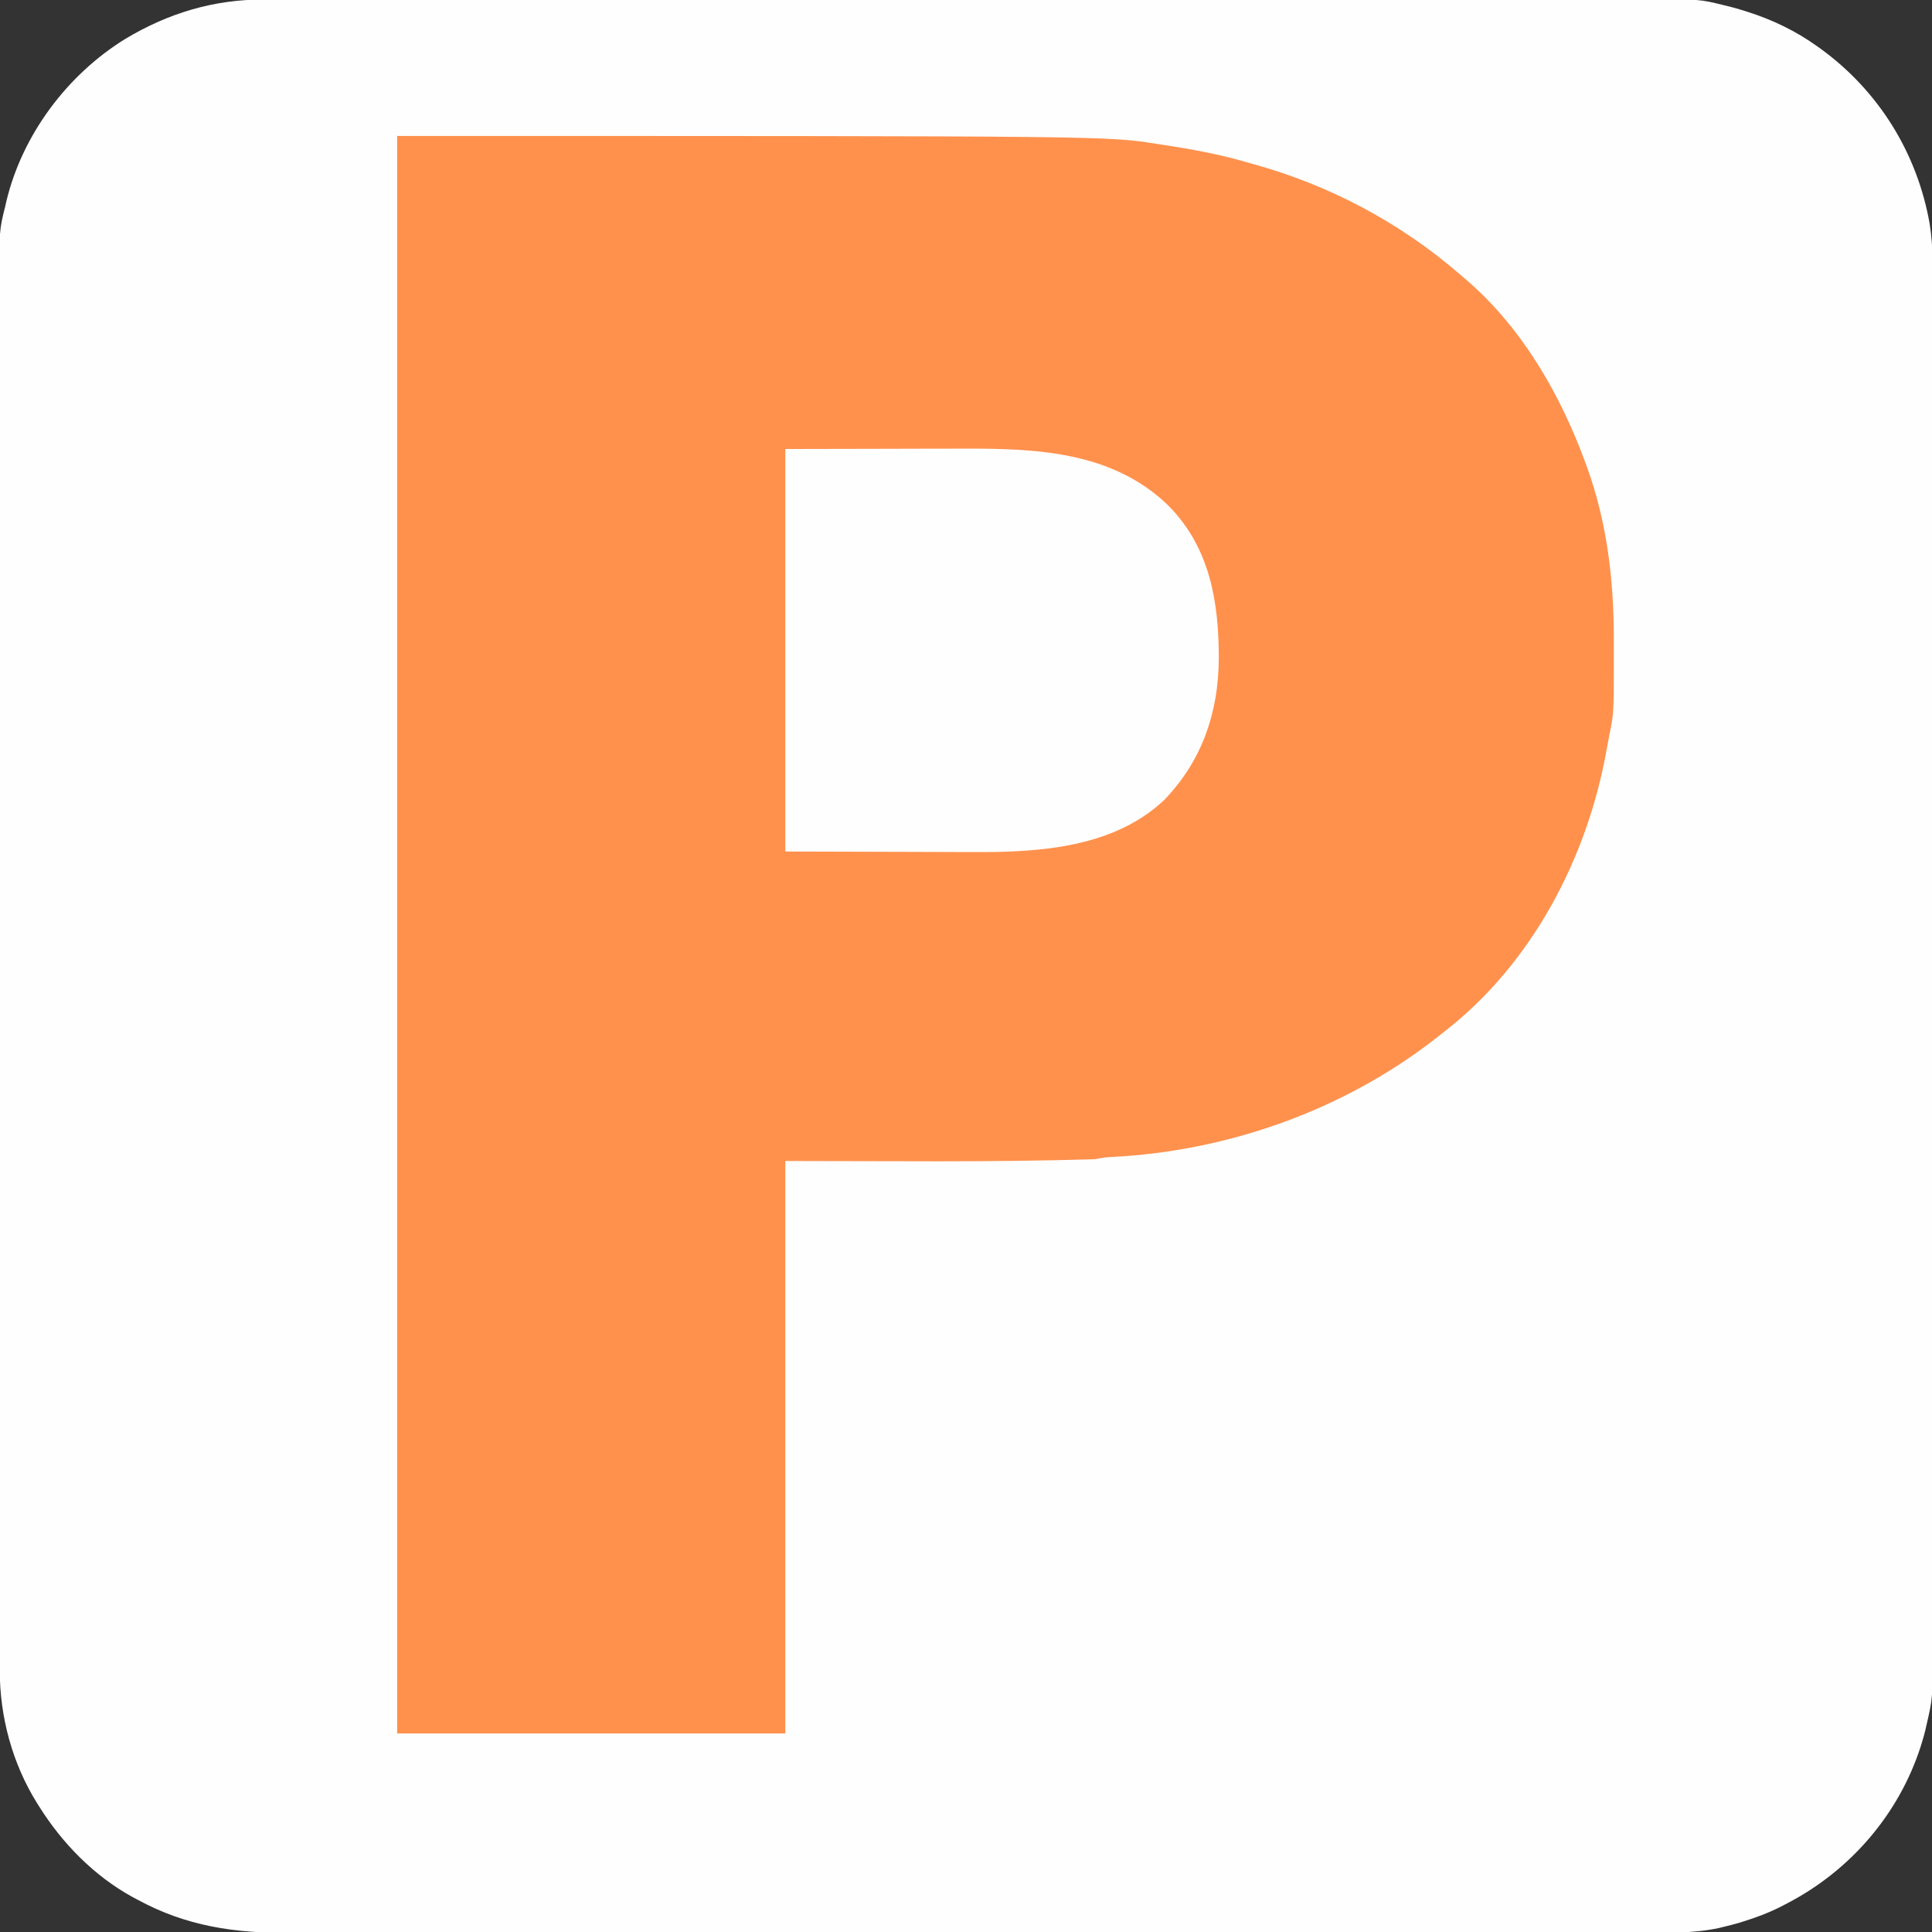 <?xml version="1.0" encoding="UTF-8"?>
<svg version="1.1" xmlns="http://www.w3.org/2000/svg" width="1080" height="1080">
<rect width="100%" height="100%" fill="#333333" stroke="none"/>
<path d="M0 0 C1.398 -0.002 2.796 -0.006 4.195 -0.01 C8.016 -0.018 11.838 -0.015 15.66 -0.009 C19.826 -0.004 23.991 -0.012 28.157 -0.018 C35.451 -0.027 42.745 -0.028 50.04 -0.024 C60.887 -0.019 71.734 -0.025 82.581 -0.033 C103.083 -0.049 123.584 -0.05 144.086 -0.048 C159.918 -0.046 175.751 -0.048 191.583 -0.052 C193.858 -0.053 196.133 -0.053 198.409 -0.054 C201.837 -0.055 205.266 -0.056 208.694 -0.057 C240.569 -0.065 272.444 -0.069 304.319 -0.065 C306.122 -0.065 306.122 -0.065 307.96 -0.065 C314.05 -0.064 320.139 -0.063 326.228 -0.062 C327.438 -0.062 328.647 -0.062 329.893 -0.062 C332.339 -0.061 334.784 -0.061 337.23 -0.061 C375.283 -0.055 413.336 -0.063 451.389 -0.082 C494.15 -0.102 536.911 -0.113 579.672 -0.109 C584.232 -0.109 588.792 -0.108 593.352 -0.108 C595.037 -0.108 595.037 -0.108 596.755 -0.108 C613.699 -0.107 630.642 -0.113 647.586 -0.124 C666.858 -0.136 686.13 -0.137 705.402 -0.125 C716.183 -0.118 726.964 -0.12 737.745 -0.134 C744.952 -0.142 752.16 -0.139 759.368 -0.128 C763.47 -0.121 767.572 -0.12 771.675 -0.132 C802.852 -0.215 802.852 -0.215 816.735 3.254 C817.719 3.491 818.704 3.728 819.717 3.972 C822.063 4.56 824.364 5.225 826.673 5.942 C827.499 6.196 828.326 6.45 829.177 6.712 C843.446 11.255 856.577 17.508 868.735 26.254 C869.585 26.863 869.585 26.863 870.452 27.483 C902.896 51.06 924.439 85.759 931.413 125.249 C933.56 138.843 933.295 152.568 933.243 166.291 C933.232 170.442 933.244 174.593 933.253 178.745 C933.266 185.998 933.264 193.252 933.253 200.505 C933.235 211.292 933.241 222.079 933.251 232.865 C933.268 252.135 933.262 271.404 933.247 290.674 C933.234 307.534 933.229 324.395 933.232 341.255 C933.232 342.376 933.232 343.496 933.232 344.65 C933.233 349.197 933.234 353.744 933.234 358.292 C933.241 400.909 933.226 443.527 933.2 486.144 C933.177 523.984 933.171 561.824 933.181 599.663 C933.184 609.357 933.187 619.05 933.189 628.744 C933.189 629.937 933.19 631.131 933.19 632.361 C933.197 664.011 933.191 695.661 933.18 727.311 C933.179 730.717 933.178 734.123 933.177 737.529 C933.176 739.789 933.175 742.048 933.175 744.308 C933.169 761.159 933.17 778.01 933.175 794.86 C933.18 814.022 933.174 833.183 933.154 852.344 C933.143 863.06 933.14 873.777 933.149 884.493 C933.154 891.659 933.149 898.824 933.134 905.99 C933.126 910.067 933.123 914.144 933.133 918.222 C933.202 949.249 933.202 949.249 929.735 964.254 C929.509 965.249 929.284 966.243 929.051 967.268 C928.501 969.566 927.87 971.81 927.173 974.067 C926.923 974.882 926.673 975.697 926.416 976.536 C914.195 1014.477 886.997 1045.969 851.735 1064.254 C850.579 1064.859 849.423 1065.464 848.231 1066.087 C841.319 1069.569 834.258 1072.234 826.86 1074.504 C826.107 1074.739 825.354 1074.973 824.579 1075.214 C821.979 1075.972 819.367 1076.617 816.735 1077.254 C815.199 1077.638 815.199 1077.638 813.632 1078.03 C799.025 1081.138 784.208 1080.682 769.353 1080.646 C765.191 1080.639 761.029 1080.65 756.867 1080.658 C749.585 1080.671 742.303 1080.672 735.021 1080.666 C724.193 1080.657 713.364 1080.665 702.535 1080.676 C683.19 1080.696 663.845 1080.698 644.5 1080.693 C627.568 1080.688 610.635 1080.689 593.703 1080.695 C591.43 1080.696 589.156 1080.696 586.883 1080.697 C583.457 1080.698 580.032 1080.699 576.606 1080.701 C544.765 1080.711 512.923 1080.716 481.082 1080.708 C479.282 1080.708 479.282 1080.708 477.446 1080.707 C467.704 1080.705 457.961 1080.702 448.219 1080.7 C410.226 1080.689 372.233 1080.698 334.239 1080.721 C291.529 1080.747 248.818 1080.76 206.107 1080.753 C201.55 1080.752 196.993 1080.751 192.437 1080.751 C191.315 1080.751 190.193 1080.75 189.037 1080.75 C172.122 1080.748 155.207 1080.756 138.291 1080.769 C119.047 1080.784 99.803 1080.785 80.558 1080.767 C69.798 1080.757 59.038 1080.759 48.278 1080.776 C41.079 1080.787 33.879 1080.783 26.679 1080.767 C22.585 1080.758 18.491 1080.756 14.397 1080.771 C-16.232 1080.878 -43.13 1077.008 -70.265 1062.254 C-71.311 1061.7 -72.358 1061.146 -73.437 1060.575 C-94.715 1048.81 -112.406 1030.729 -125.265 1010.254 C-125.89 1009.267 -125.89 1009.267 -126.529 1008.26 C-140.414 986.001 -147.432 959.83 -147.396 933.712 C-147.398 932.32 -147.4 930.927 -147.402 929.534 C-147.408 925.699 -147.407 921.864 -147.406 918.029 C-147.405 913.859 -147.41 909.689 -147.414 905.52 C-147.422 897.246 -147.424 888.973 -147.424 880.699 C-147.425 870.791 -147.432 860.882 -147.439 850.973 C-147.455 827.023 -147.461 803.073 -147.466 779.122 C-147.468 767.792 -147.471 756.461 -147.475 745.131 C-147.488 706.345 -147.499 667.558 -147.502 628.772 C-147.502 626.337 -147.503 623.902 -147.503 621.467 C-147.503 619.026 -147.503 616.586 -147.504 614.145 C-147.504 609.248 -147.504 604.351 -147.505 599.455 C-147.505 597.634 -147.505 597.634 -147.505 595.776 C-147.509 556.412 -147.525 517.049 -147.548 477.685 C-147.573 436.067 -147.586 394.449 -147.588 352.831 C-147.588 348.262 -147.588 343.692 -147.588 339.123 C-147.588 337.998 -147.588 336.873 -147.588 335.714 C-147.59 317.613 -147.601 299.512 -147.615 281.411 C-147.63 263.213 -147.633 245.016 -147.625 226.819 C-147.62 216.011 -147.624 205.204 -147.64 194.396 C-147.65 187.17 -147.648 179.945 -147.638 172.719 C-147.633 168.607 -147.632 164.494 -147.645 160.381 C-147.735 129.224 -147.735 129.224 -144.265 115.254 C-144.073 114.409 -143.881 113.563 -143.683 112.691 C-134.755 75.484 -109.558 41.893 -77.108 21.928 C-53.371 7.695 -27.77 -0.096 0 0 Z " fill="#FFFEFE" transform="translate(147.265,-0.254)"/>
<path d="M0 0 C396.357 0 396.357 0 424.375 4.375 C425.829 4.596 427.282 4.816 428.736 5.037 C444.017 7.381 459.14 10.151 474.013 14.432 C475.401 14.829 476.791 15.217 478.183 15.6 C521.198 27.422 560.82 48.488 594.497 77.696 C595.866 78.884 597.243 80.064 598.621 81.242 C629.131 107.895 650.138 144.382 664 182 C664.274 182.738 664.548 183.477 664.831 184.237 C676.316 215.561 680.191 248.248 680.13 281.394 C680.125 284.86 680.13 288.327 680.137 291.793 C680.147 322.62 680.147 322.62 677.652 334.801 C677.123 337.399 676.645 339.993 676.191 342.605 C665.459 403.458 634.447 462.811 585 501 C583.712 502.017 582.424 503.034 581.137 504.051 C529.718 544.362 464.701 567.515 399.523 570.754 C395.569 570.974 395.569 570.974 390 572 C332.361 573.801 274.668 573 217 573 C217 678.6 217 784.2 217 893 C145.39 893 73.78 893 0 893 C0 598.31 0 303.62 0 0 Z " fill="#FF914D" transform="translate(222,76)"/>
<path d="M0 0 C29.948 -0.062 29.948 -0.062 60.5 -0.125 C69.883 -0.152 69.883 -0.152 79.455 -0.18 C87.218 -0.189 87.218 -0.189 90.876 -0.191 C93.378 -0.194 95.88 -0.201 98.383 -0.211 C139.688 -0.372 182.61 1.096 214.062 31.562 C237.343 55.094 242.368 85.394 242.312 117.231 C242.105 147.352 233.024 174.008 212 196 C183.857 222.79 142.164 225.525 105.517 225.304 C102.158 225.286 98.799 225.286 95.44 225.284 C85.689 225.268 75.938 225.226 66.188 225.188 C44.346 225.126 22.504 225.064 0 225 C0 150.75 0 76.5 0 0 Z " fill="#FFFEFE" transform="translate(439,251)"/>
</svg>
